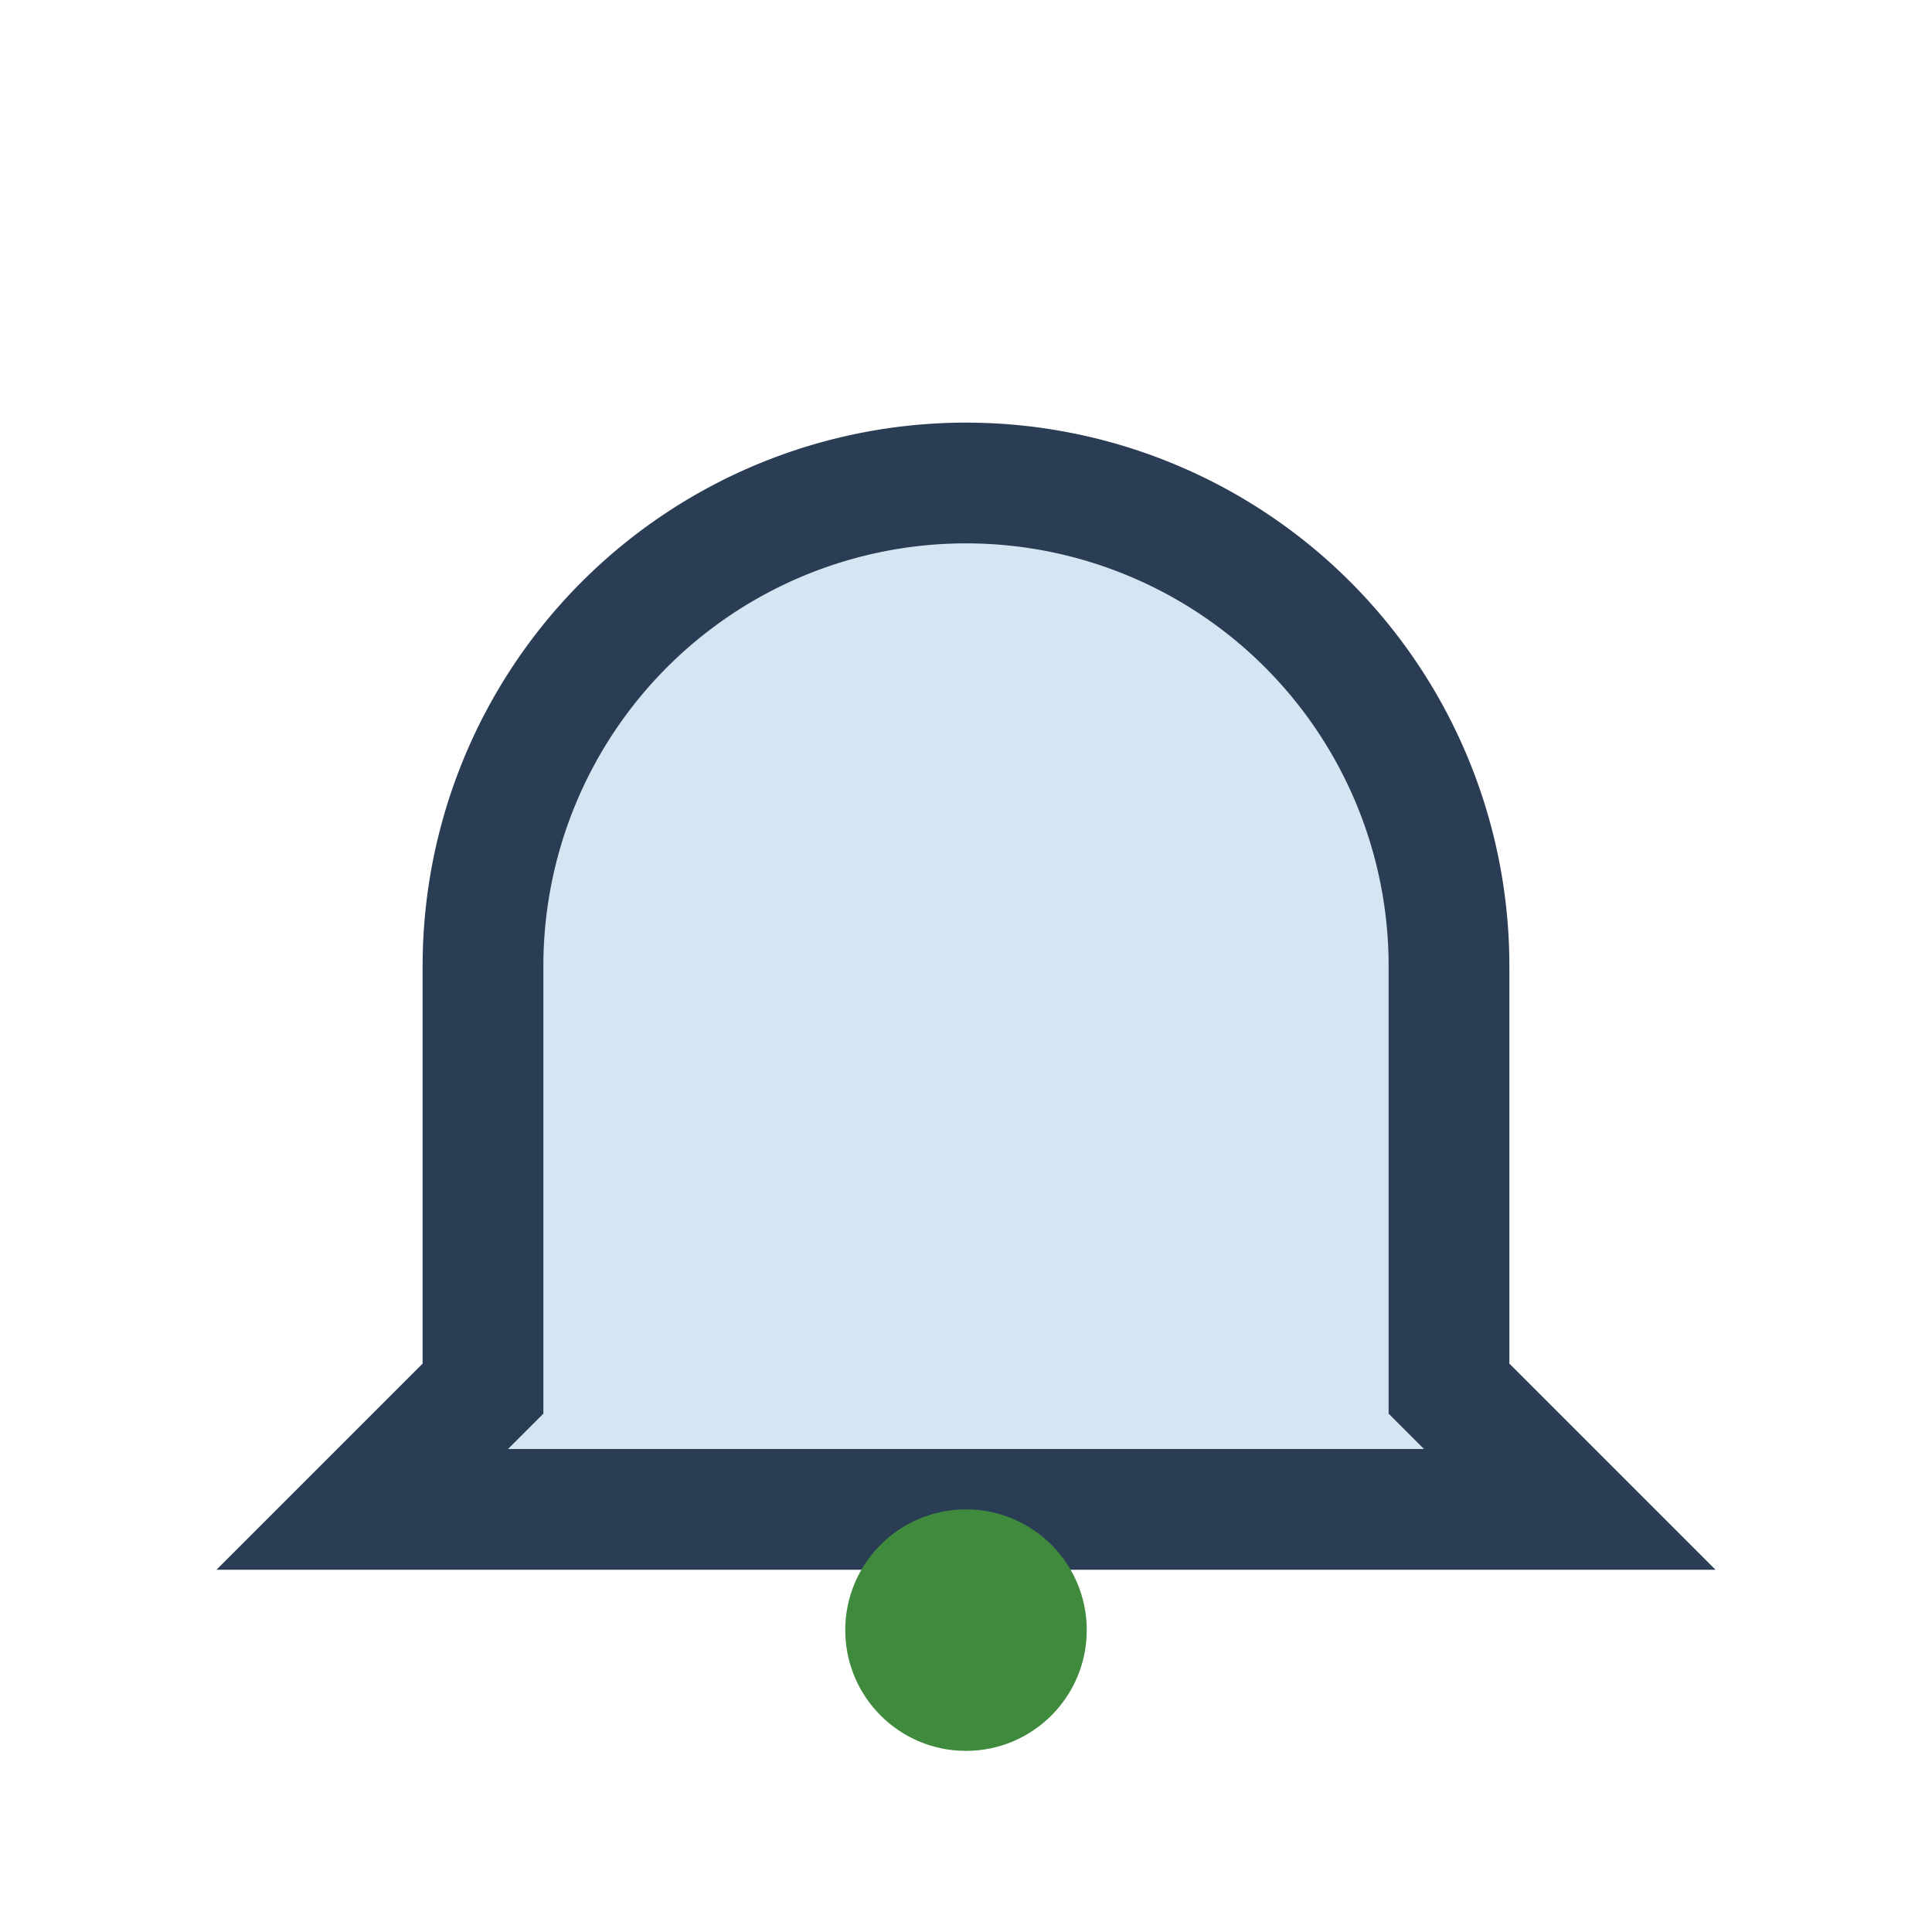 <?xml version="1.0" encoding="UTF-8"?>
<svg xmlns="http://www.w3.org/2000/svg" width="32" height="32" viewBox="0 0 32 32"><path d="M8 23v-7a8 8 0 1116 0v7l2 2H6l2-2z" fill="#D4E6F1" stroke="#2B3D54" stroke-width="2"/><circle cx="16" cy="27" r="2" fill="#408A3E"/></svg>